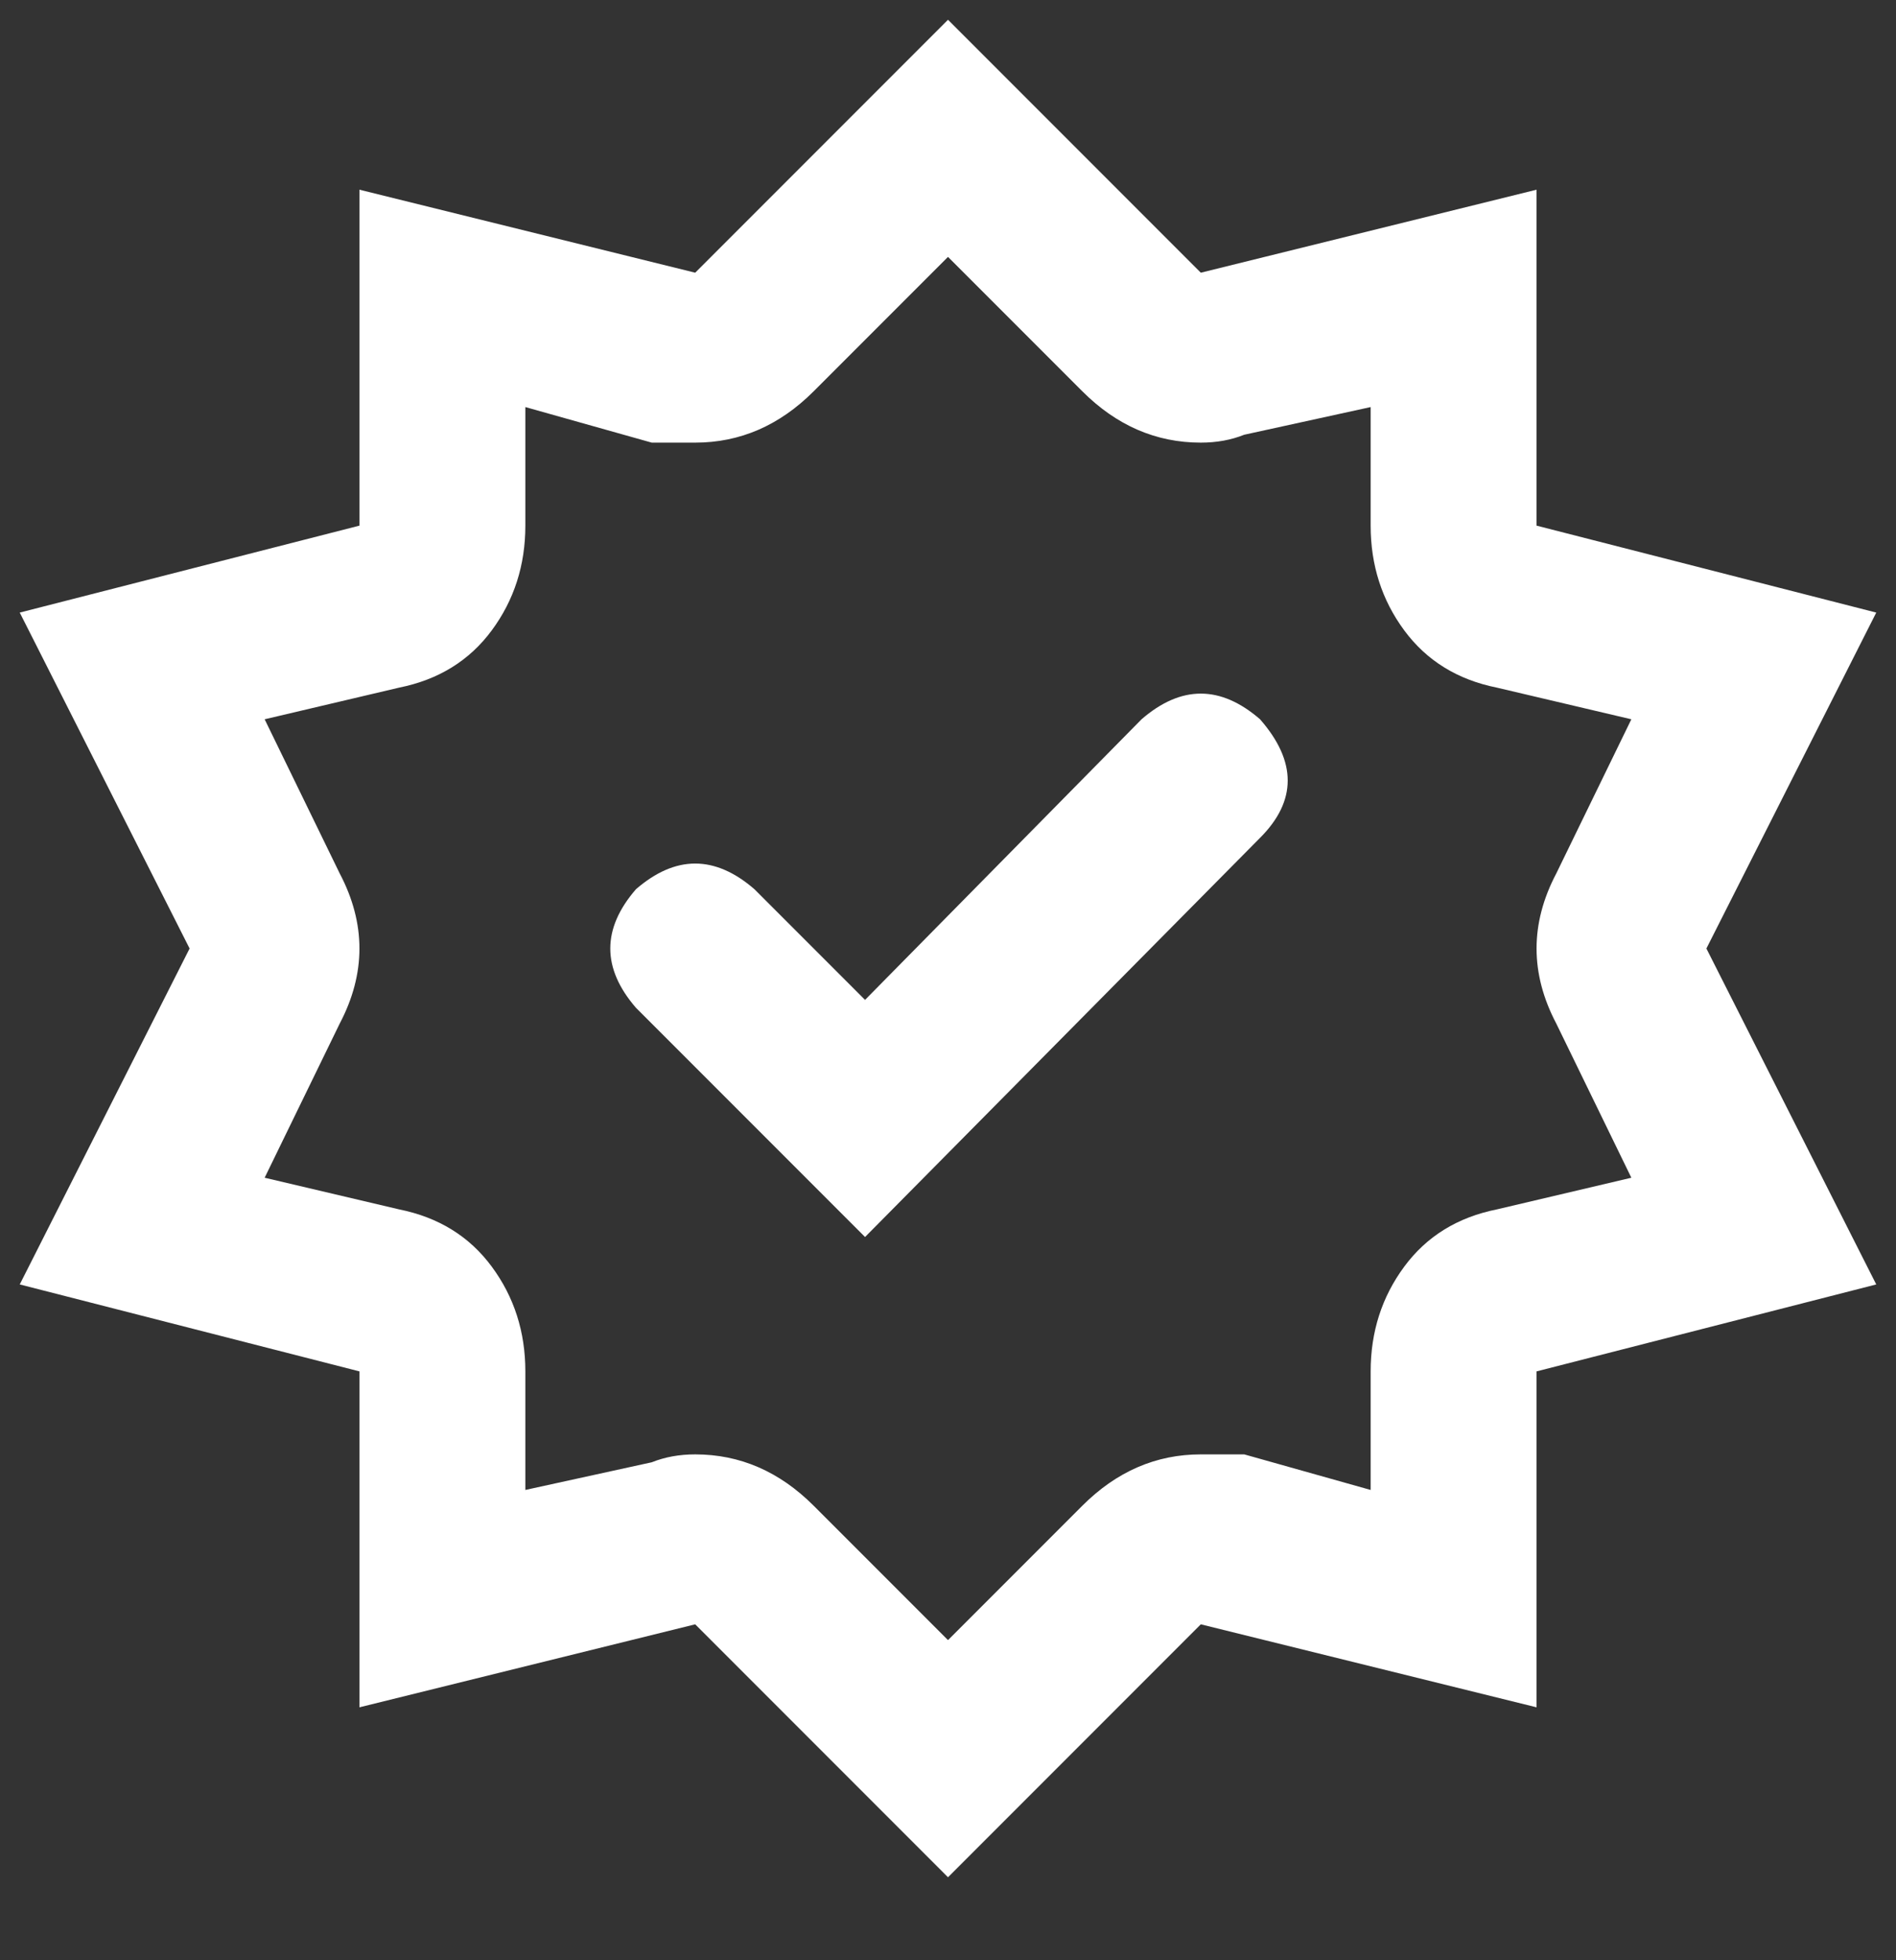 <svg width="60" height="62" viewBox="0 0 60 62" fill="none" xmlns="http://www.w3.org/2000/svg">
<rect x="0" y="0" width="60" height="62" fill="#333333" stroke="none"/>
<g id="ps:promo">
<path id="Vector" d="M11.375 43.375V54L22 51.375L30 59.375L38 51.375L48.625 54V43.375L59.375 40.625L54 30L59.375 19.375L48.625 16.625V6L38 8.625L30 0.625L22 8.625L11.375 6V16.625L0.625 19.375L6 30L0.625 40.625L11.375 43.375ZM10.75 27.625L8.375 22.75L12.625 21.75C13.875 21.5 14.854 20.896 15.562 19.938C16.271 18.979 16.625 17.875 16.625 16.625V12.875L20.625 14H22C23.417 14 24.667 13.458 25.75 12.375L30 8.125L34.25 12.375C35.333 13.458 36.583 14 38 14C38.5 14 38.958 13.917 39.375 13.75L43.375 12.875V16.625C43.375 17.875 43.729 18.979 44.438 19.938C45.146 20.896 46.125 21.5 47.375 21.75L51.625 22.75L49.25 27.625C48.417 29.208 48.417 30.792 49.25 32.375L51.625 37.25L47.375 38.25C46.125 38.5 45.146 39.104 44.438 40.062C43.729 41.021 43.375 42.125 43.375 43.375V47.125L39.375 46H38C36.583 46 35.333 46.542 34.25 47.625L30 51.875L25.75 47.625C24.667 46.542 23.417 46 22 46C21.5 46 21.042 46.083 20.625 46.25L16.625 47.125V43.375C16.625 42.125 16.271 41.021 15.562 40.062C14.854 39.104 13.875 38.5 12.625 38.25L8.375 37.25L10.75 32.375C11.583 30.792 11.583 29.208 10.75 27.625ZM27.375 39.125L39.875 26.5C41.042 25.333 41.042 24.083 39.875 22.75C38.625 21.667 37.375 21.667 36.125 22.75L27.375 31.625L23.875 28.125C22.625 27.042 21.375 27.042 20.125 28.125C19.042 29.375 19.042 30.625 20.125 31.875L27.375 39.125Z" fill="white"/>
</g>
</svg>
